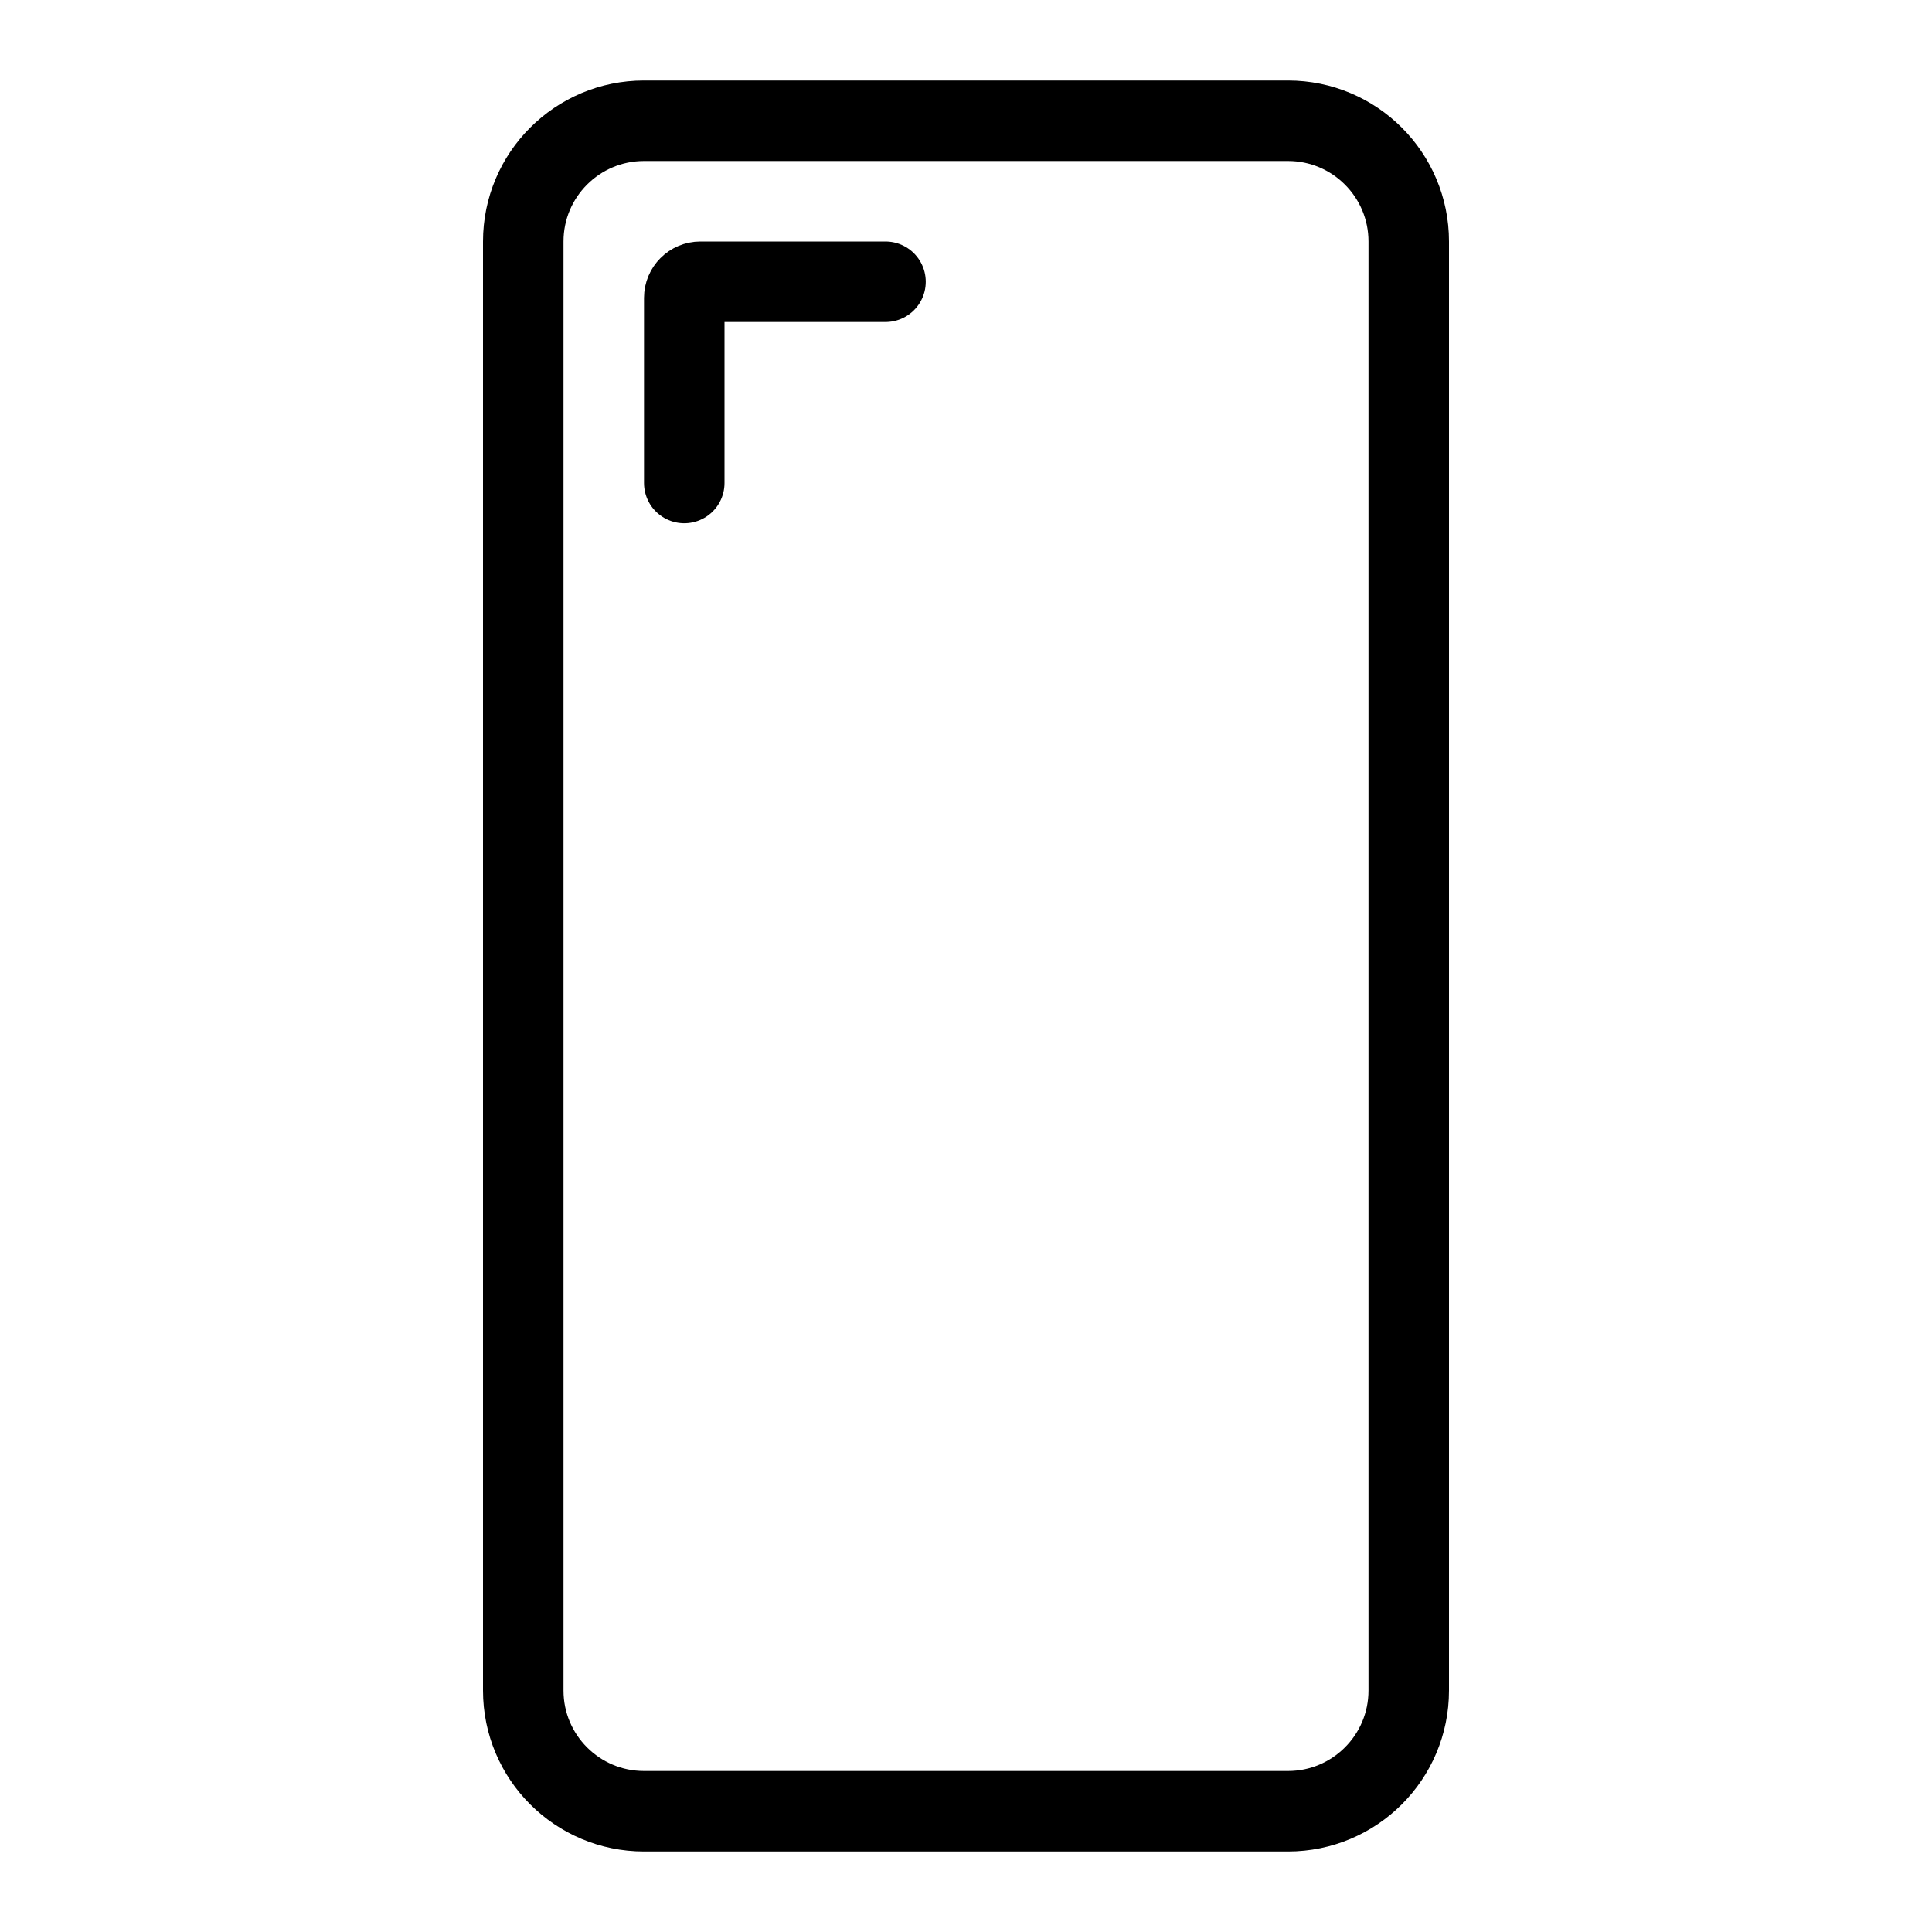 <svg width="96" height="96" viewBox="0 0 96 96" fill="none" xmlns="http://www.w3.org/2000/svg" xmlns:xlink="http://www.w3.org/1999/xlink">
              <g clip-path="url(#clip0_481_945)">
              <mask id="mask0_481_945" style="mask-type:luminance" maskUnits="userSpaceOnUse" x="0" y="0" width="96" height="96">
              <path d="M96 0H0V96H96V0Z" fill="white"></path>
              </mask>
              <g mask="url(#mask0_481_945)">
              <path d="M34 24V14.8C34 14.36 34.36 14 34.8 14H44" stroke="black" stroke-width="4" stroke-miterlimit="10" stroke-linecap="round"></path>
              <path d="M64 6H32C28.686 6 26 8.686 26 12V84C26 87.314 28.686 90 32 90H64C67.314 90 70 87.314 70 84V12C70 8.686 67.314 6 64 6Z" stroke="black" stroke-width="4" stroke-miterlimit="10"></path>
              </g>
              </g>
              <defs>
              <clipPath id="clip0_481_945">
              <rect width="96" height="96" fill="white"></rect>
              </clipPath>
              </defs>
            </svg>